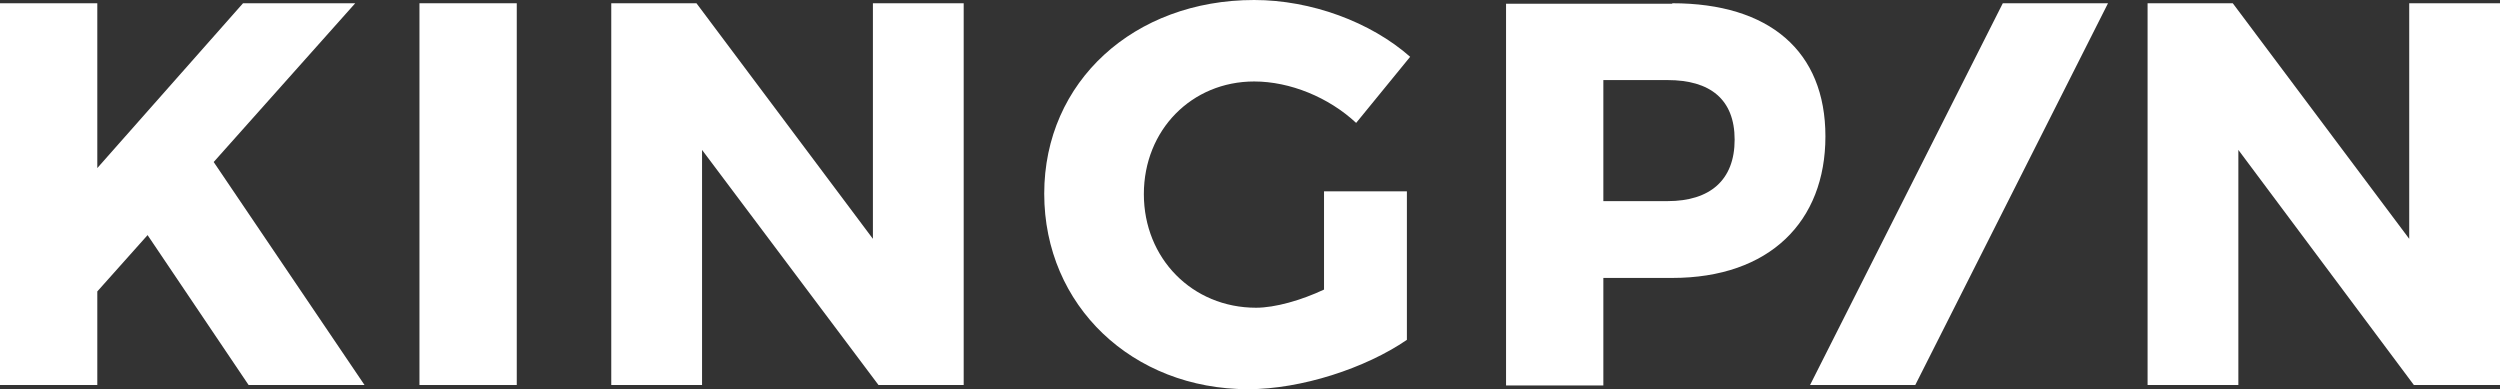 <svg class="logo-kingpin-black" xmlns="http://www.w3.org/2000/svg" viewBox="0 0 537 83.6">
  <rect x="0" y="0" width="537" height="83.6" fill="#333333" stroke="none"/>
  <polygon points="52.2 .7 20.9 36.1 20.9 .7 0 .7 0 82.7 20.9 82.7 20.9 62.6 31.7 50.5 53.4 82.7 78.3 82.7 45.9 34.8 76.3 .7 52.2 .7" fill="#ffffff"/>
  <rect x="90.1" y=".7" width="20.9" height="82" fill="#ffffff"/>
  <polygon points="187.5 .7 187.5 51.3 149.6 .7 131.3 .7 131.3 82.7 150.8 82.7 150.8 32.2 188.7 82.7 207 82.7 207 .7 187.5 .7" fill="#ffffff"/>
  <g>
    <path d="M302.2,41.1v31.9c-8.9,6.1-22.7,10.6-34.1,10.6-24.8,0-43.8-17.9-43.8-42S243.6,0,269.4,0c12.2,0,25,4.7,33.5,12.2l-11.6,14.2c-5.9-5.5-14.2-8.9-21.9-8.9-13.4,0-23.7,10.4-23.7,24.2s10.4,24.4,24.1,24.4c4.1,0,9.7-1.6,14.6-3.9v-21.1h17.8Z" fill="#ffffff"/>
    <path d="M344.4,43.2h13.8c9.1,0,14.4-4.5,14.4-13.2s-5.3-12.8-14.4-12.8h-13.8v26ZM359.2,.7c20.9,0,32.9,10.3,32.9,28.6s-12,30.4-32.9,30.4h-14.8v23.1h-20.9V.8h35.7v-.1Z" fill="#ffffff"/>
  </g>
  <polygon points="430.2 .7 388.8 82.7 411.4 82.7 452.8 .7 430.2 .7" fill="#ffffff"/>
  <polygon points="517.5 .7 517.5 51.3 479.6 .7 461.3 .7 461.3 82.7 480.8 82.7 480.8 32.2 518.5 82.7 537 82.7 537 .7 517.5 .7" fill="#ffffff"/>
</svg>